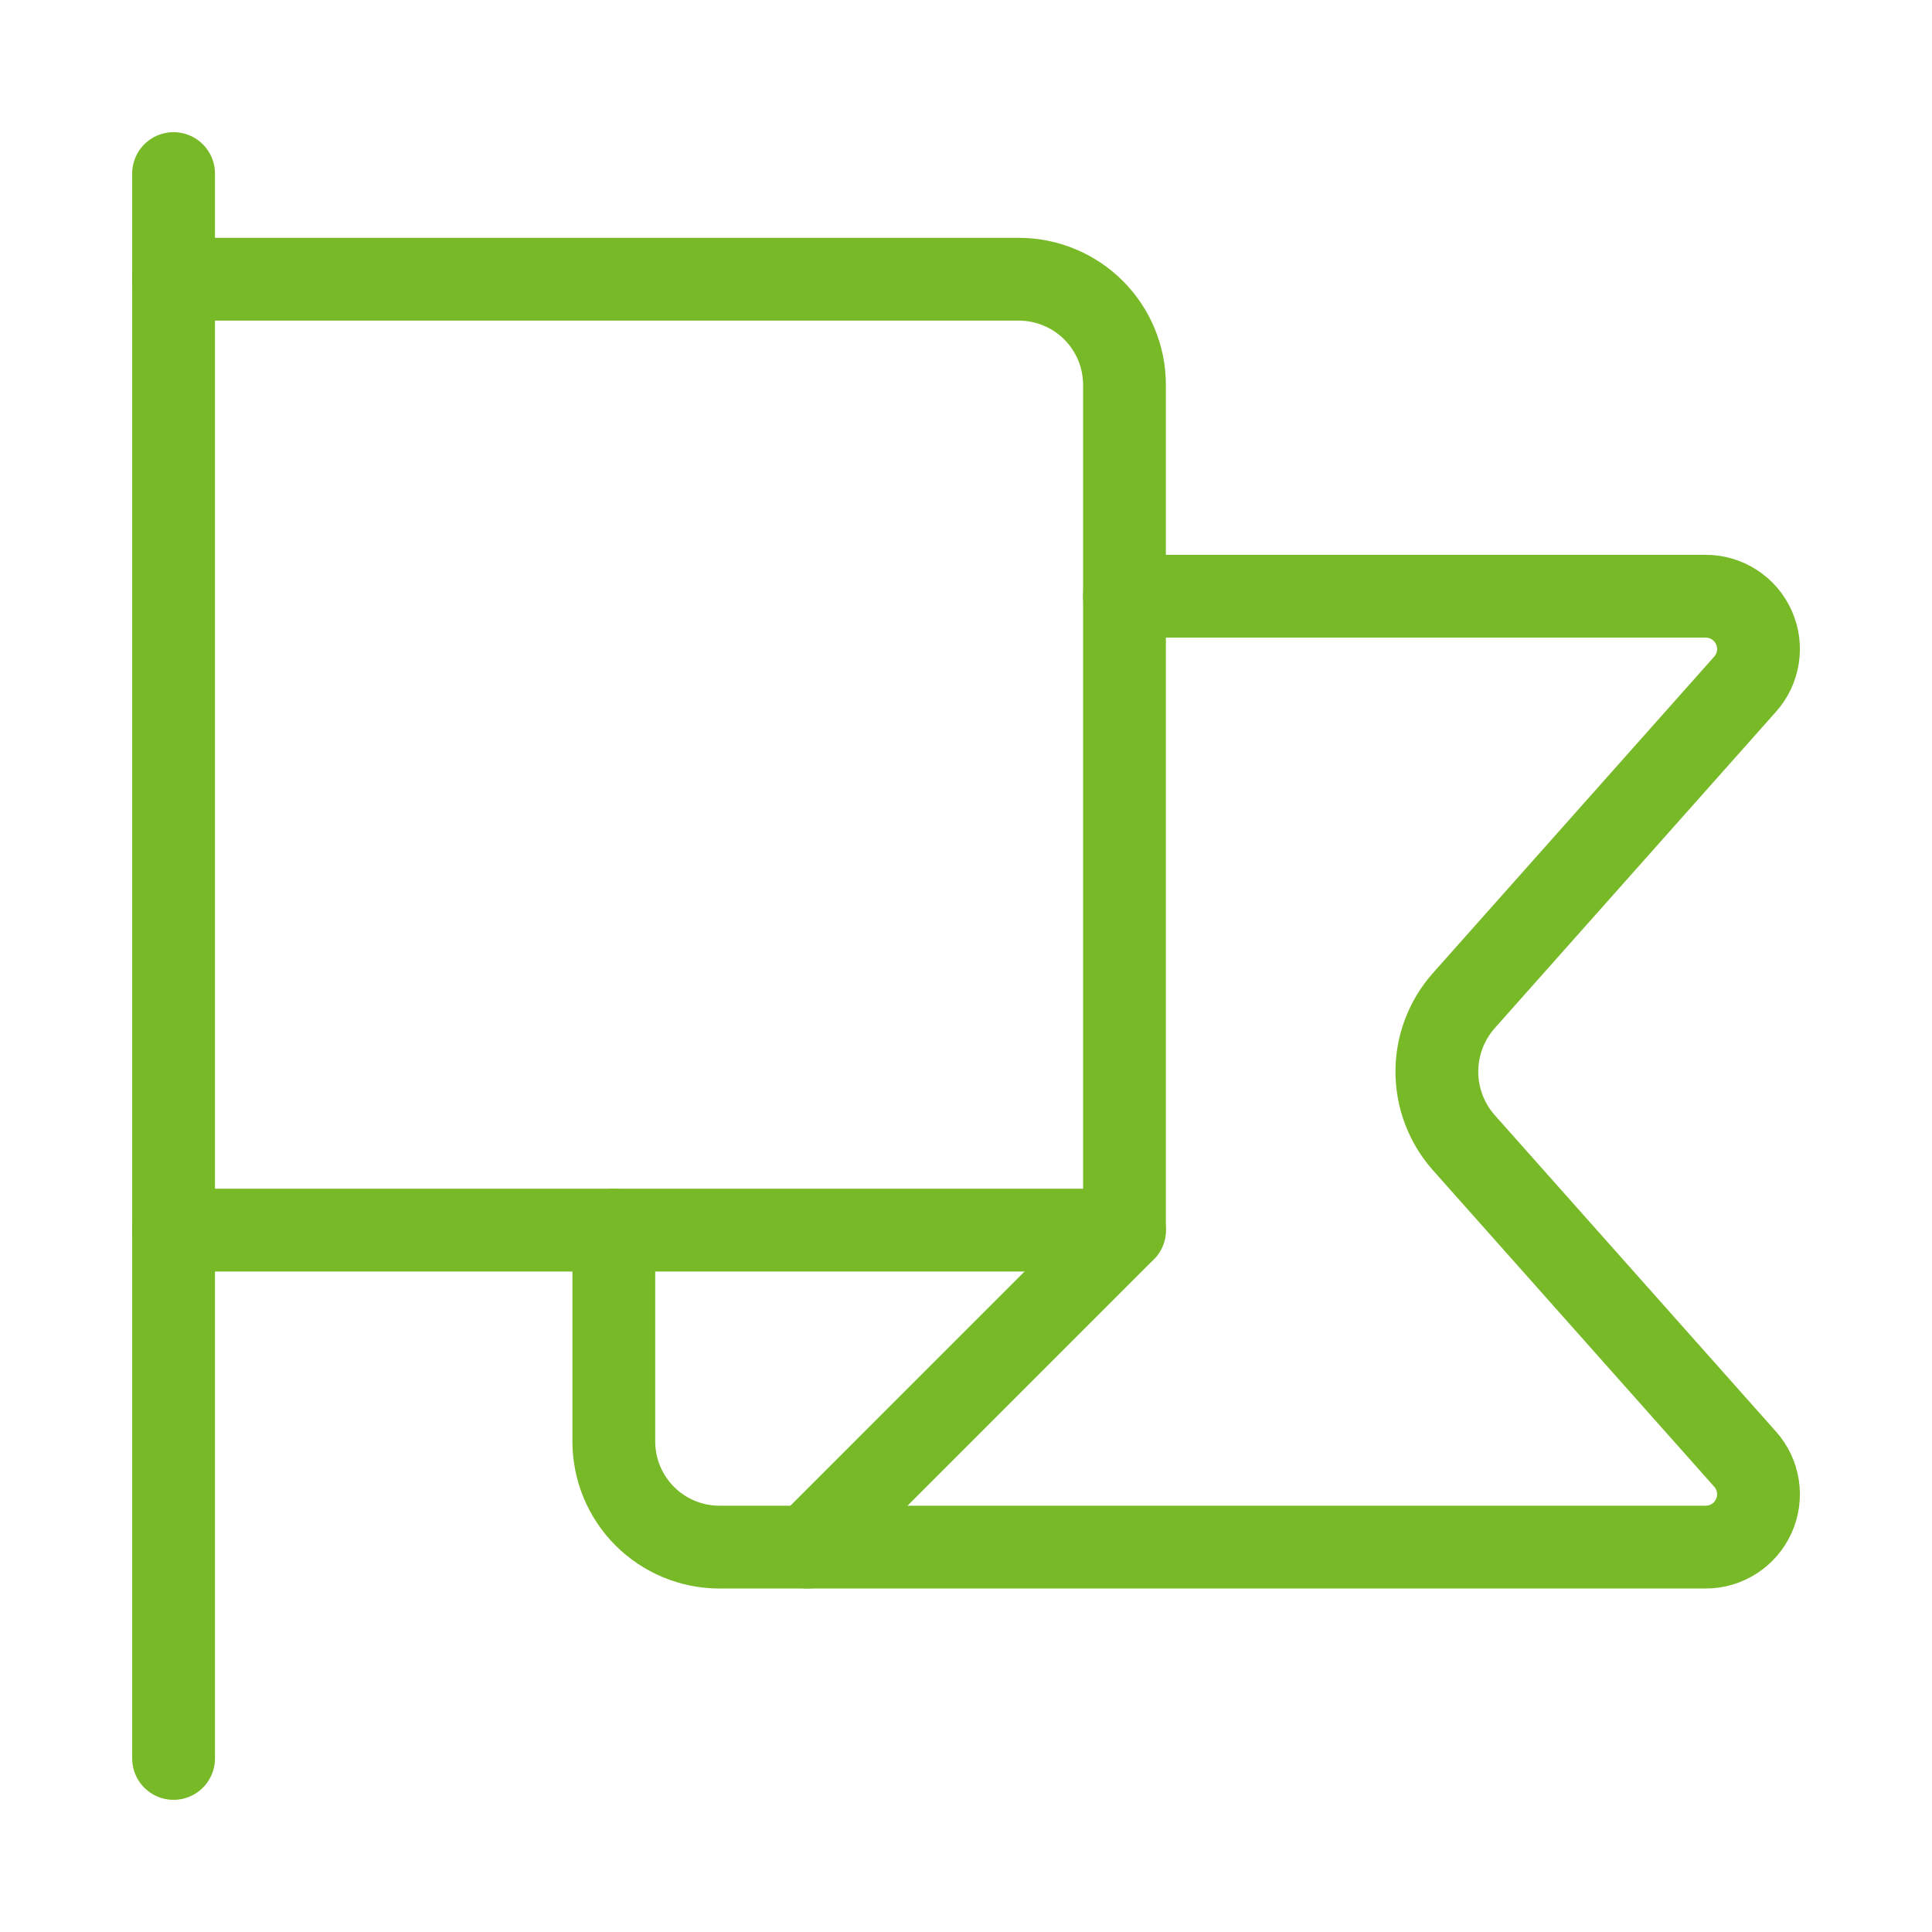 <svg width="70" height="70" viewBox="0 0 70 70" fill="none" xmlns="http://www.w3.org/2000/svg">
<path d="M6.289 6.289V63.711" stroke="#78B928" stroke-width="3" stroke-linecap="round" stroke-linejoin="round"/>
<path d="M6.289 10.117H36.914C37.929 10.117 38.903 10.521 39.621 11.238C40.339 11.956 40.742 12.93 40.742 13.945V44.57H6.289" stroke="#78B928" stroke-width="3" stroke-linecap="round" stroke-linejoin="round"/>
<path d="M29.258 56.055L40.742 44.57" stroke="#78B928" stroke-width="3" stroke-linecap="round" stroke-linejoin="round"/>
<path d="M40.742 21.602H61.797C62.167 21.601 62.529 21.708 62.839 21.909C63.15 22.109 63.395 22.396 63.546 22.733C63.698 23.07 63.748 23.444 63.691 23.81C63.634 24.175 63.473 24.516 63.226 24.792L53.018 36.276C52.401 36.983 52.06 37.889 52.06 38.828C52.06 39.767 52.401 40.673 53.018 41.38L63.226 52.865C63.473 53.14 63.634 53.481 63.691 53.847C63.748 54.212 63.698 54.586 63.546 54.923C63.395 55.261 63.15 55.547 62.839 55.748C62.529 55.949 62.167 56.055 61.797 56.055H26.068C25.053 56.055 24.079 55.651 23.361 54.934C22.643 54.216 22.24 53.242 22.24 52.227V44.57" stroke="#78B928" stroke-width="3" stroke-linecap="round" stroke-linejoin="round"/>
</svg>
